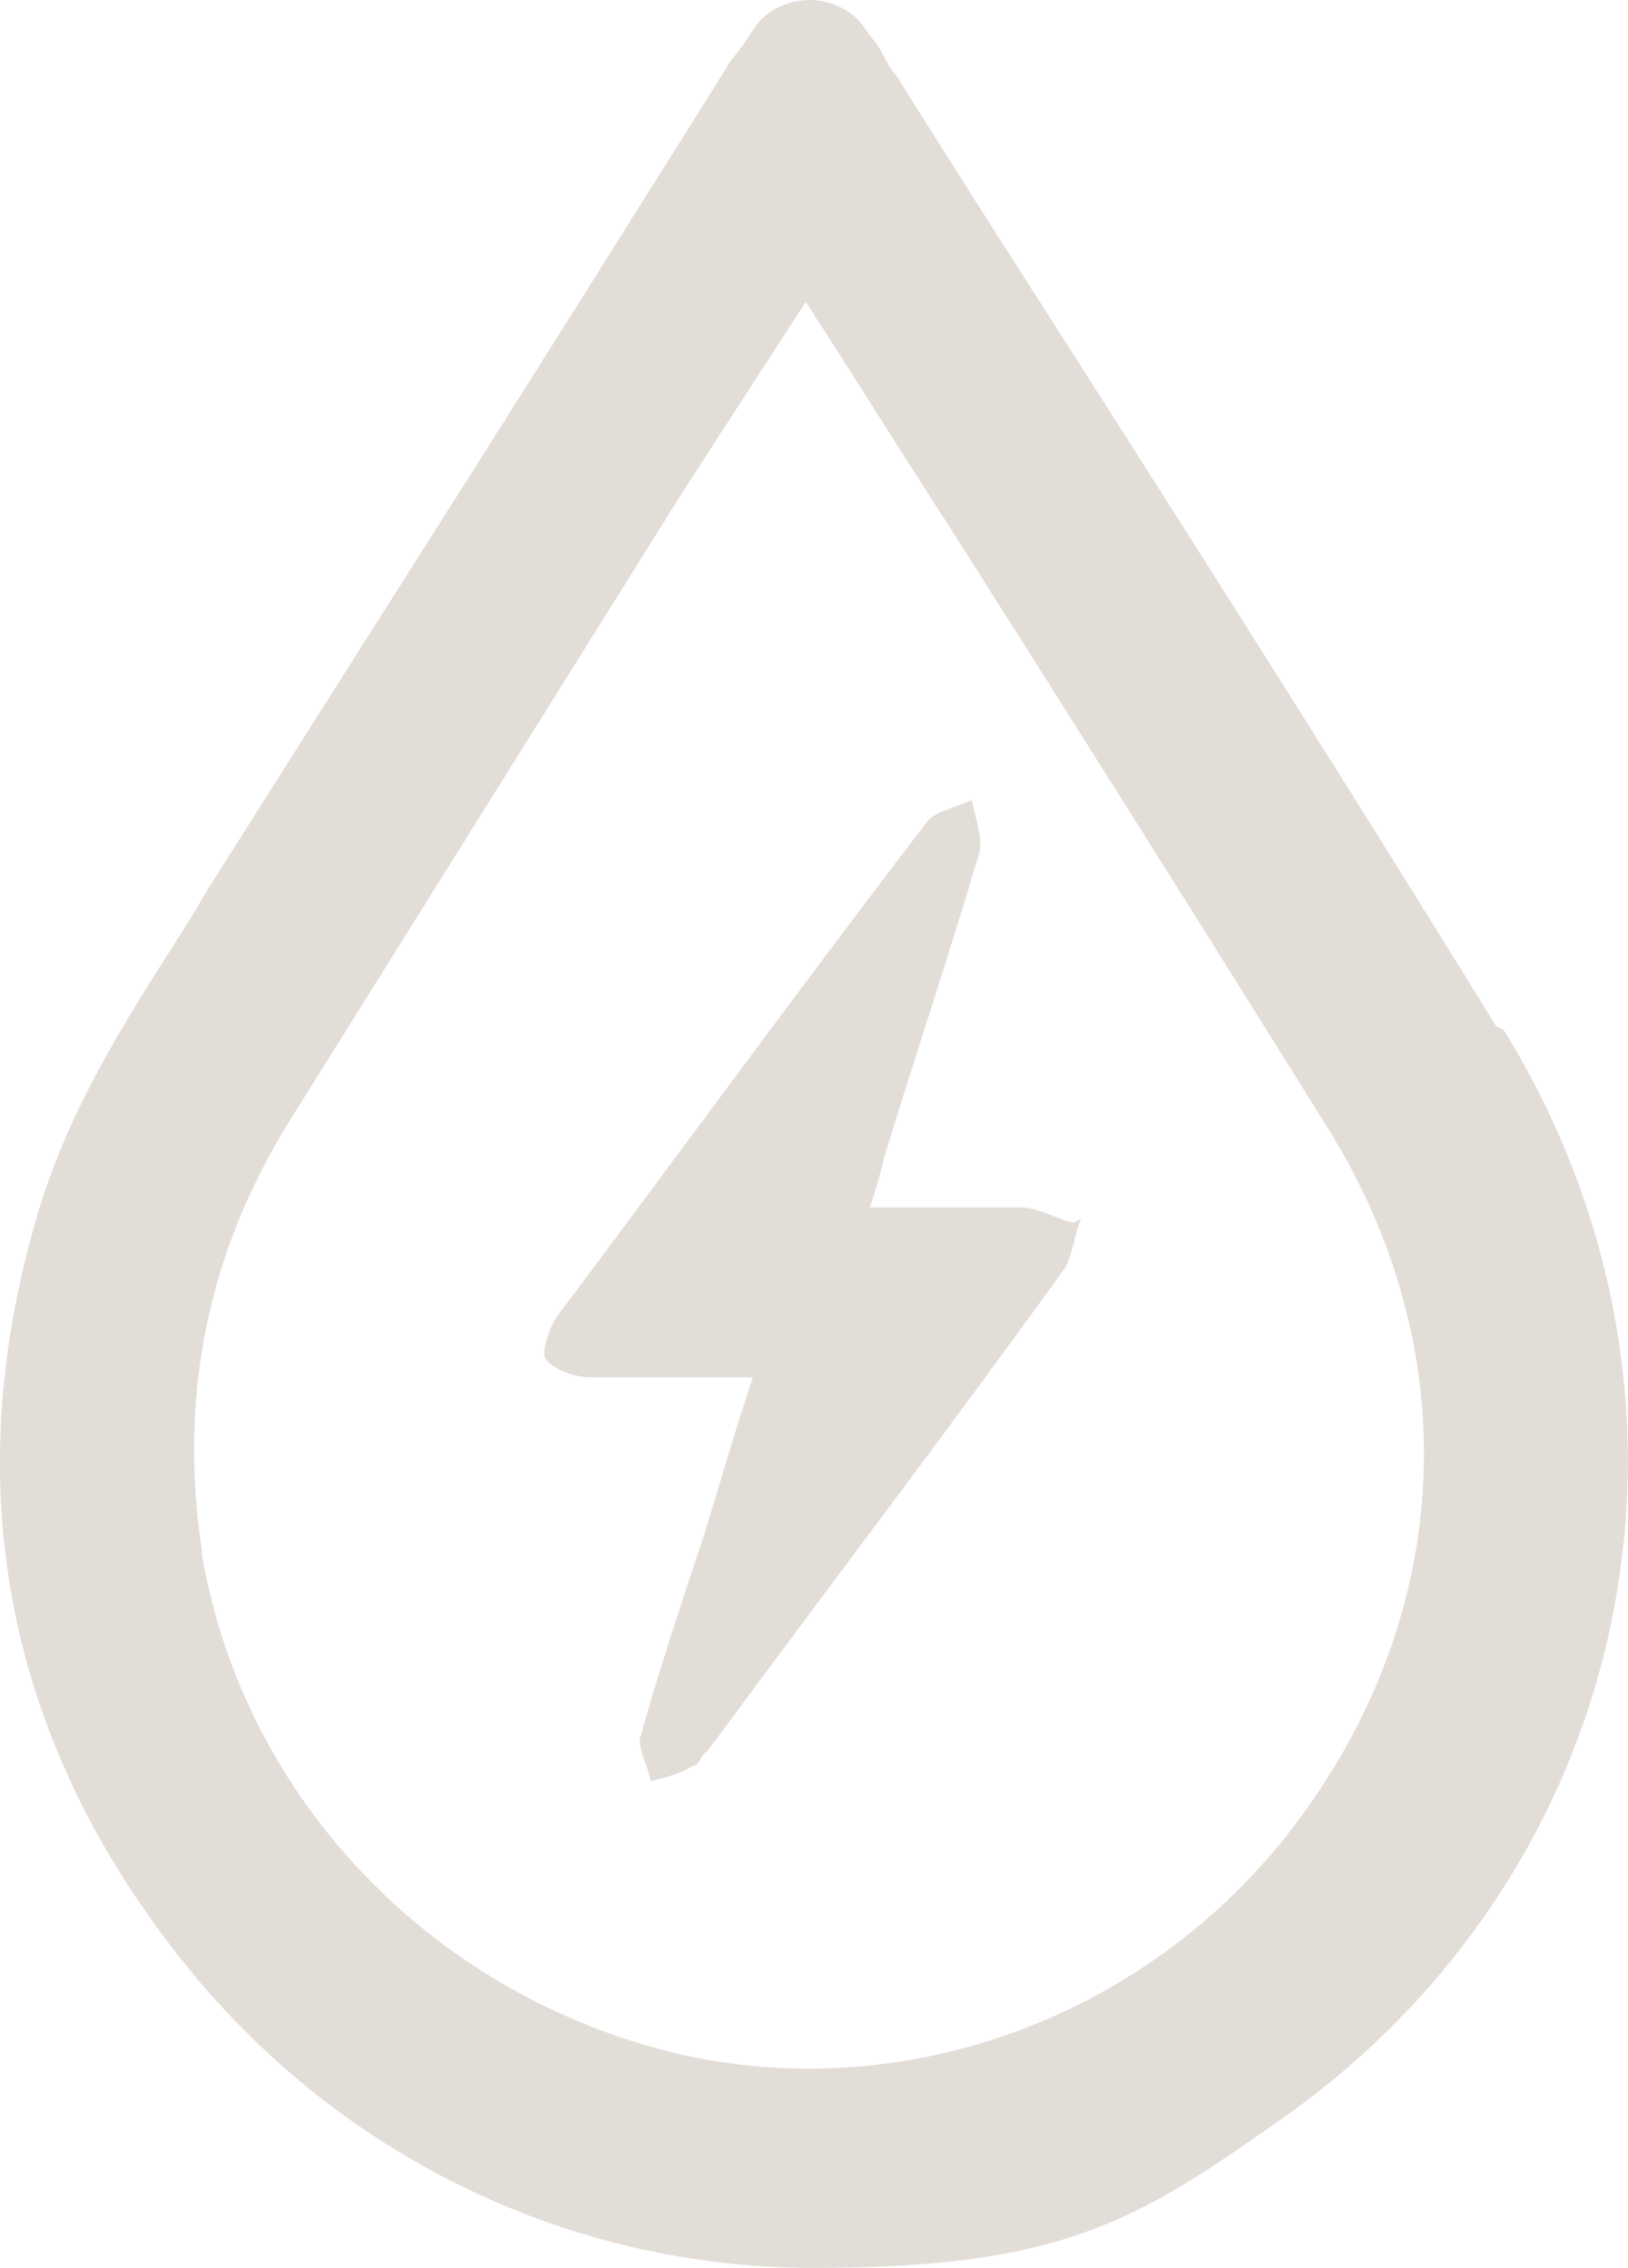 <?xml version="1.0" encoding="UTF-8"?>
<svg id="Capa_1" xmlns="http://www.w3.org/2000/svg" version="1.1" viewBox="0 0 43.14 60.1">
  <!-- Generator: Adobe Illustrator 30.0.0, SVG Export Plug-In . SVG Version: 2.1.1 Build 123)  -->
  <defs>
    <style>
      .st0 {
        fill: #e3ddd8;
      }
    </style>
  </defs>
  <path class="st0" d="M39.65,27.2c-3.7-6-7.5-12-11.2-17.8-1.6-2.5-3.2-5-4.7-7.4-.2-.2-.3-.5-.5-.8l-.3-.4c-.3-.5-.9-.8-1.5-.8h0c-.6,0-1.2.3-1.5.8l-.2.3c-.2.3-.4.5-.5.7l-4.9,7.8c-2.9,4.6-5.9,9.3-8.8,13.9l-.6,1c-1.6,2.5-3.3,5.1-4.1,8.2-1.9,6.9-.6,13.3,3.7,18.9,4.2,5.5,10.5,8.5,17,8.5s8.5-1.2,12.2-3.8c9.6-6.6,12.2-19.1,6.1-29l-.2-.1ZM5.35,41.1c-.6-4,.1-7.7,2.2-11.2,3.5-5.6,7-11.2,10.5-16.8l3.3-5.1c1.3,2,2.6,4.1,3.9,6.1,3.3,5.2,6.7,10.6,10,15.9,3.5,5.7,3.3,12.4-.6,17.9-3.8,5.4-10.5,8-16.8,6.5-6.5-1.6-11.4-6.8-12.5-13.2v-.1Z"/>
  <path class="st0" d="M28.45,32.4c-.5-.1-.9-.4-1.4-.4h-4c.2-.6.3-1,.4-1.4.8-2.6,1.7-5.3,2.5-8,.1-.4-.1-.9-.2-1.4-.4.2-1,.3-1.2.6-3.3,4.3-6.5,8.7-9.8,13.1-.2.3-.4.9-.3,1.1.2.3.8.5,1.2.5h4.3c-.5,1.5-.9,2.9-1.3,4.2-.6,1.8-1.2,3.6-1.7,5.4,0,.3.2.7.3,1.1.4-.1.8-.2,1.1-.4.2,0,.2-.3.4-.4,3.1-4.2,6.3-8.4,9.4-12.7.3-.4.3-1,.5-1.4l-.2.1Z"/>
</svg>